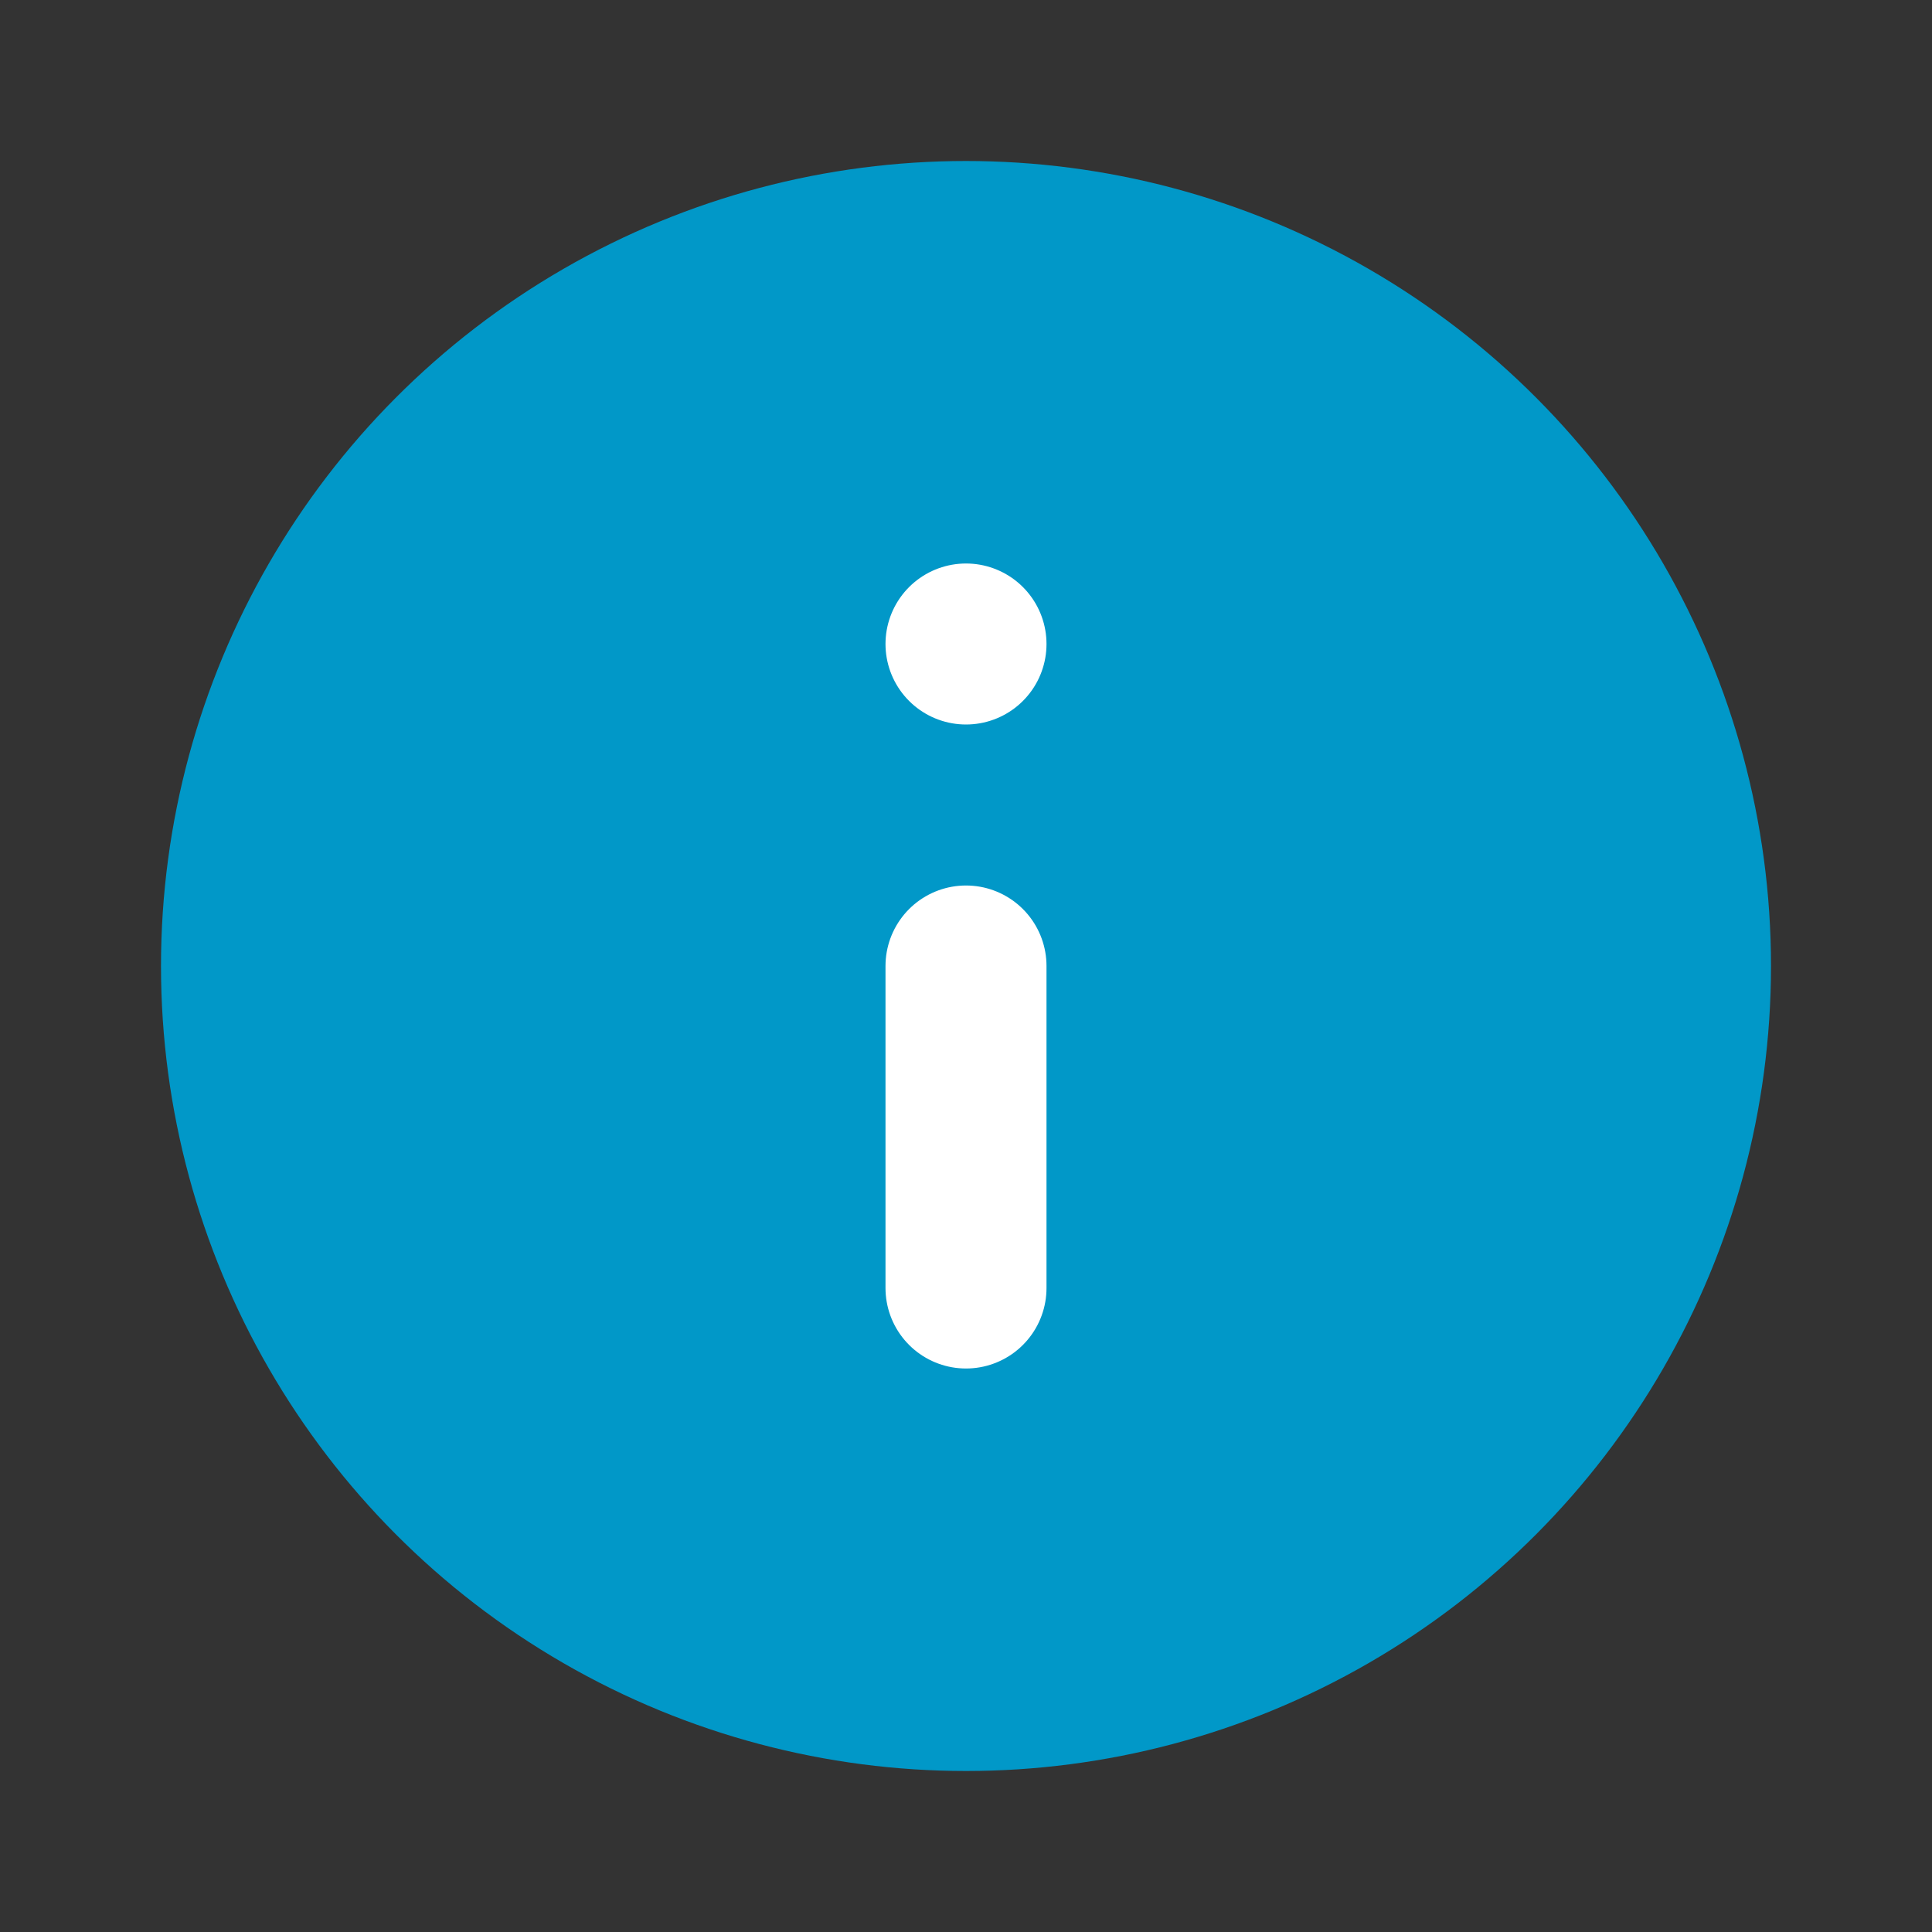 <svg width="24" height="24" viewBox="0 0 24 24" fill="none" xmlns="http://www.w3.org/2000/svg">
<rect x="0" y="0" width="24" height="24" fill="#333333" stroke="none"/>
<circle cx="12" cy="12" r="10" fill="#0198C8"/>
<path d="M12 12V16" stroke="white" stroke-width="2" stroke-linecap="round" stroke-linejoin="round"/>
<path d="M12 8V8" stroke="white" stroke-width="2" stroke-linecap="round" stroke-linejoin="round"/>
</svg>
